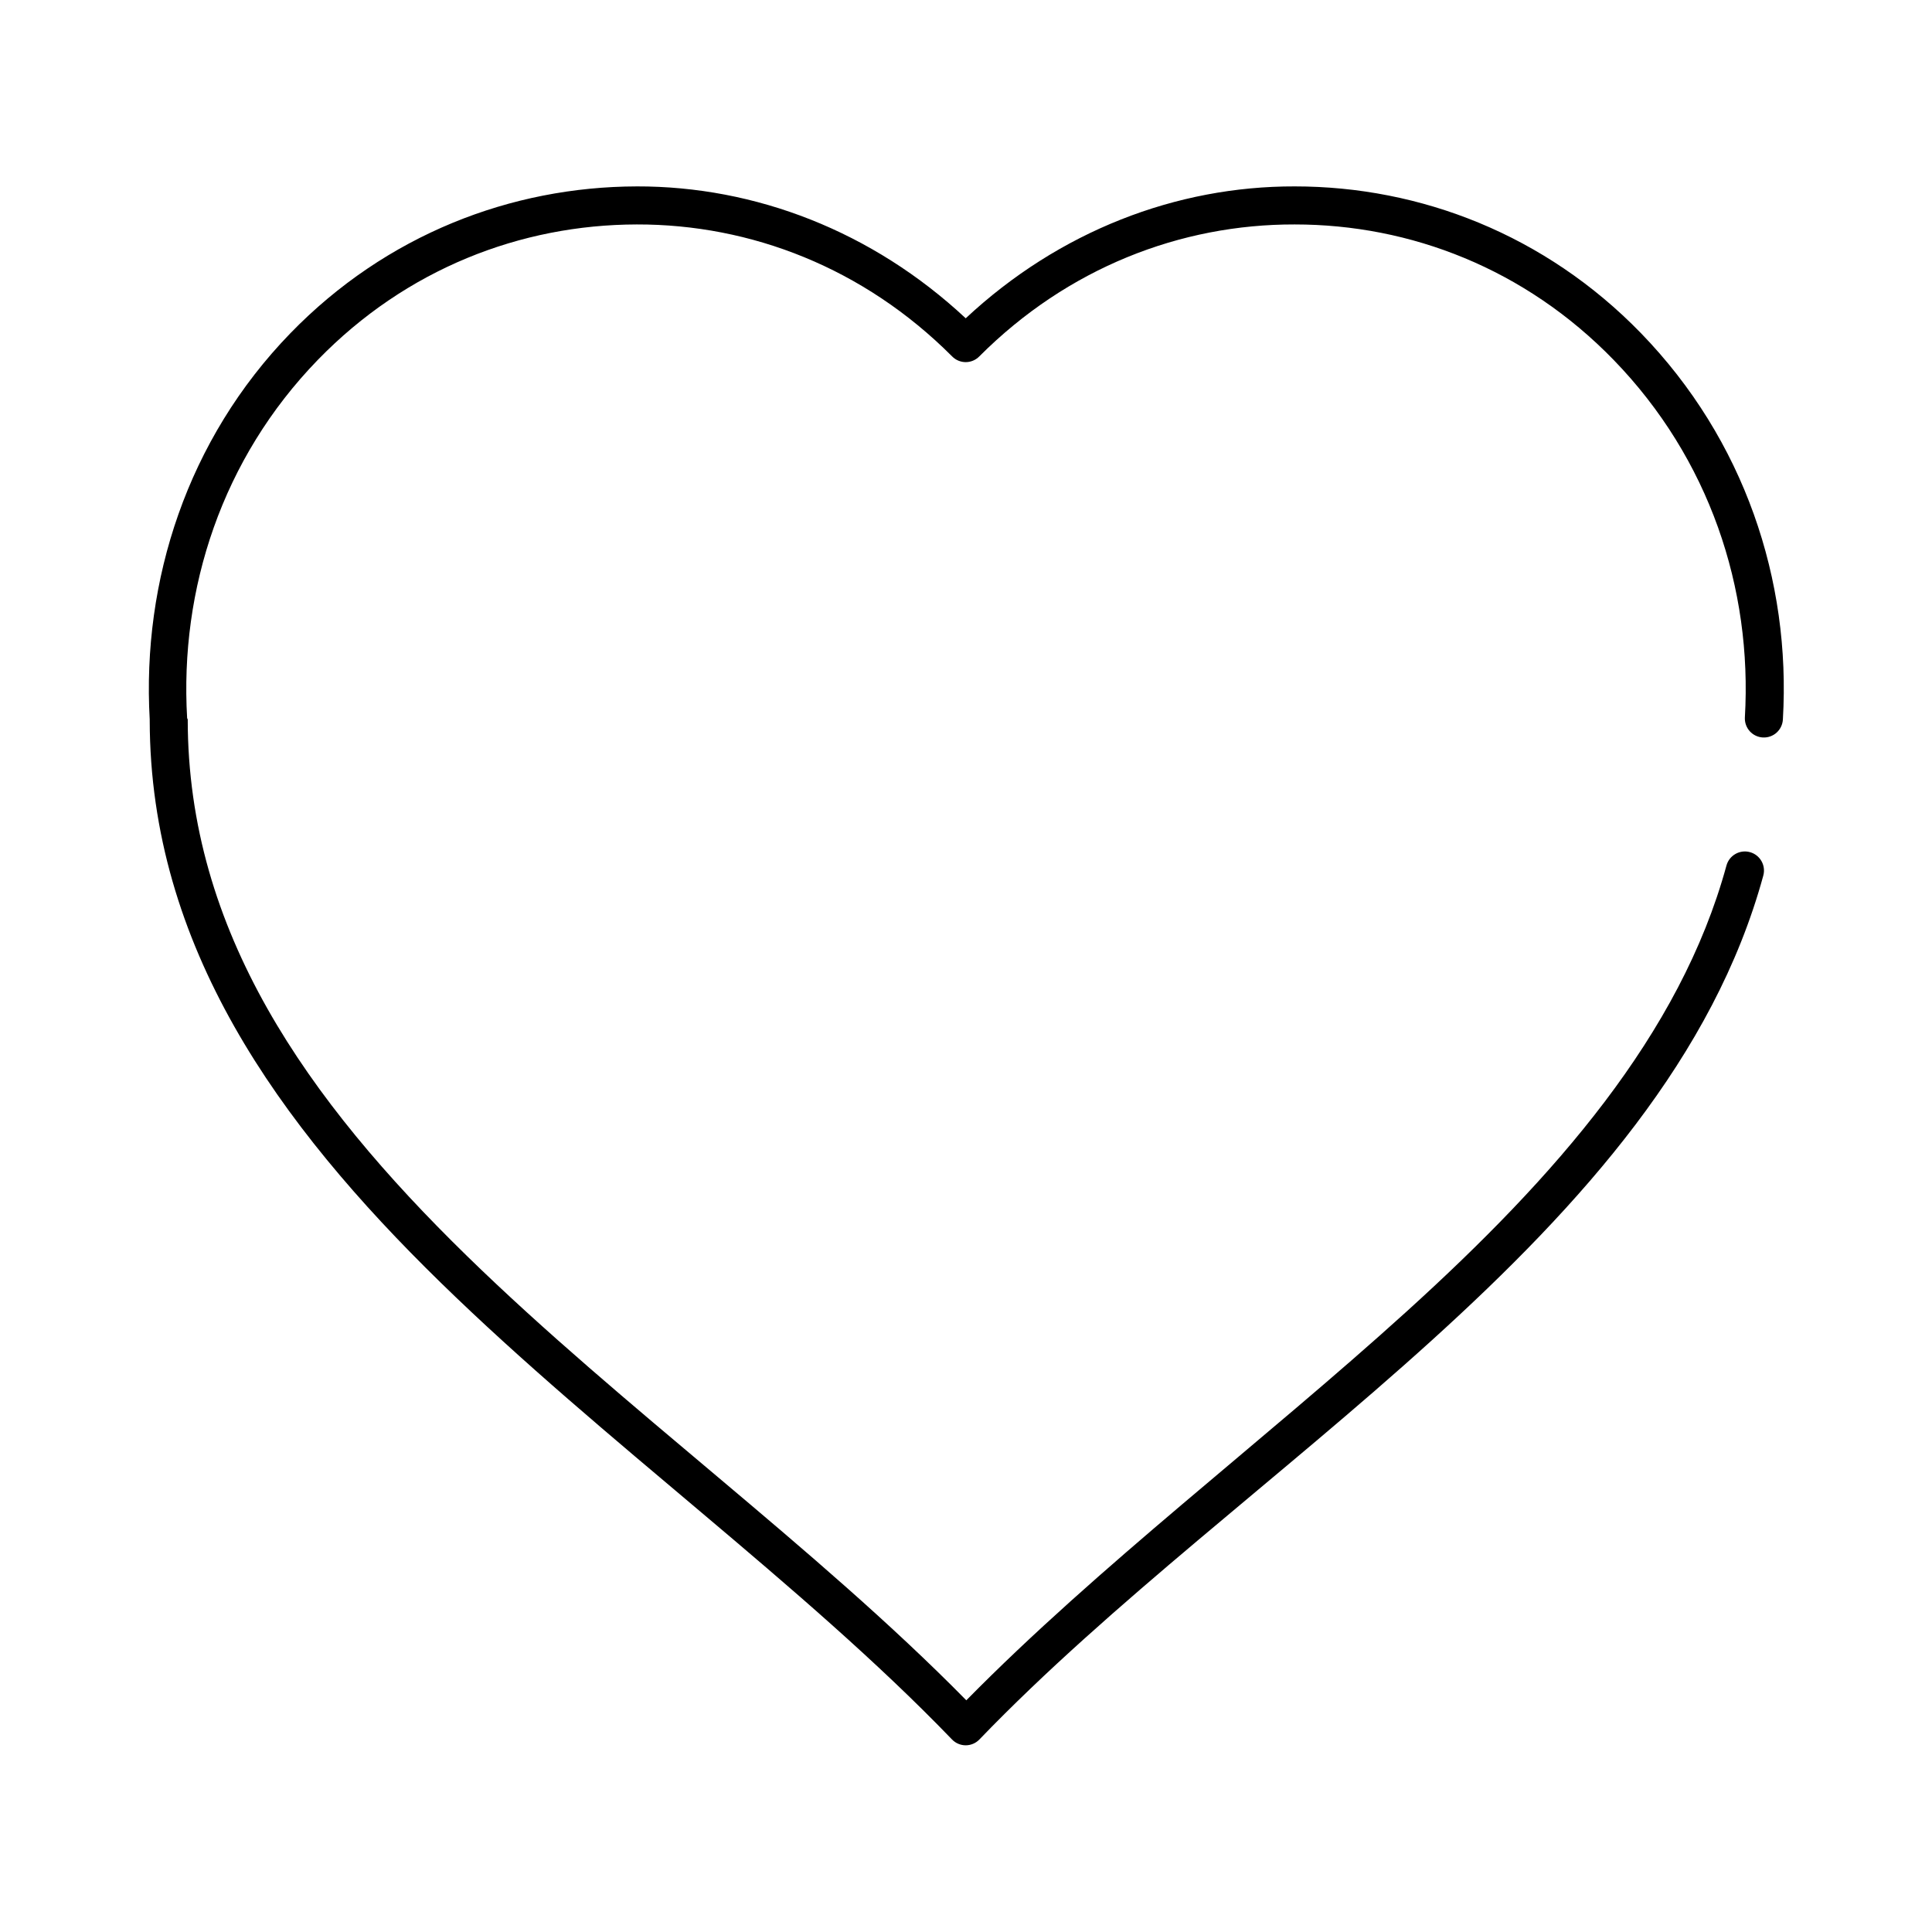 <?xml version="1.0" encoding="UTF-8"?>
<!-- Uploaded to: SVG Repo, www.svgrepo.com, Generator: SVG Repo Mixer Tools -->
<svg fill="#000000" width="800px" height="800px" version="1.1" viewBox="144 144 512 512" xmlns="http://www.w3.org/2000/svg">
 <path d="m312.73 193.4c-33.262 0.074-66.41 12.789-91.754 38.891-27.344 28.18-39.379 65.602-37.301 102.35v0.316c0.121 59.762 33.984 106.84 77.117 148.95 43.211 42.188 95.949 79.977 135.51 121.08 0.949 0.98 2.254 1.535 3.621 1.535 1.363 0 2.668-0.555 3.617-1.535 34.824-36.188 80.023-69.645 119.93-105.81 39.902-36.164 74.742-75.215 87.82-123.13v-0.004c0.742-2.695-0.844-5.481-3.539-6.219-2.695-0.738-5.477 0.848-6.219 3.543-12.242 44.855-45.445 82.555-84.828 118.25-38.141 34.566-81.484 67.273-116.62 102.98-40.062-40.754-91.082-77.48-132.36-117.78-42.414-41.41-73.973-86.074-73.973-142.18-0.047-0.109-0.098-0.215-0.156-0.316-2.012-34.246 9.27-68.816 34.625-94.945 23.441-24.141 53.805-35.832 84.516-35.898 30.27-0.066 60.184 11.535 83.57 34.953 0.949 0.98 2.254 1.535 3.621 1.535 1.363 0 2.668-0.555 3.617-1.535 23.387-23.422 53.305-35.023 83.57-34.953 30.695 0 61.07 11.754 84.516 35.898 25.375 26.152 36.793 60.562 34.781 94.789-0.062 1.336 0.41 2.641 1.309 3.633 0.902 0.988 2.156 1.578 3.492 1.641 1.336 0.062 2.644-0.406 3.633-1.309 0.988-0.902 1.578-2.156 1.641-3.492 2.168-36.867-10.215-74.109-37.613-102.35-25.34-26.098-58.477-38.891-91.754-38.891-31.406-0.07-62.453 11.867-87.191 34.953-24.738-23.086-55.785-35.023-87.191-34.953z"/>
</svg>